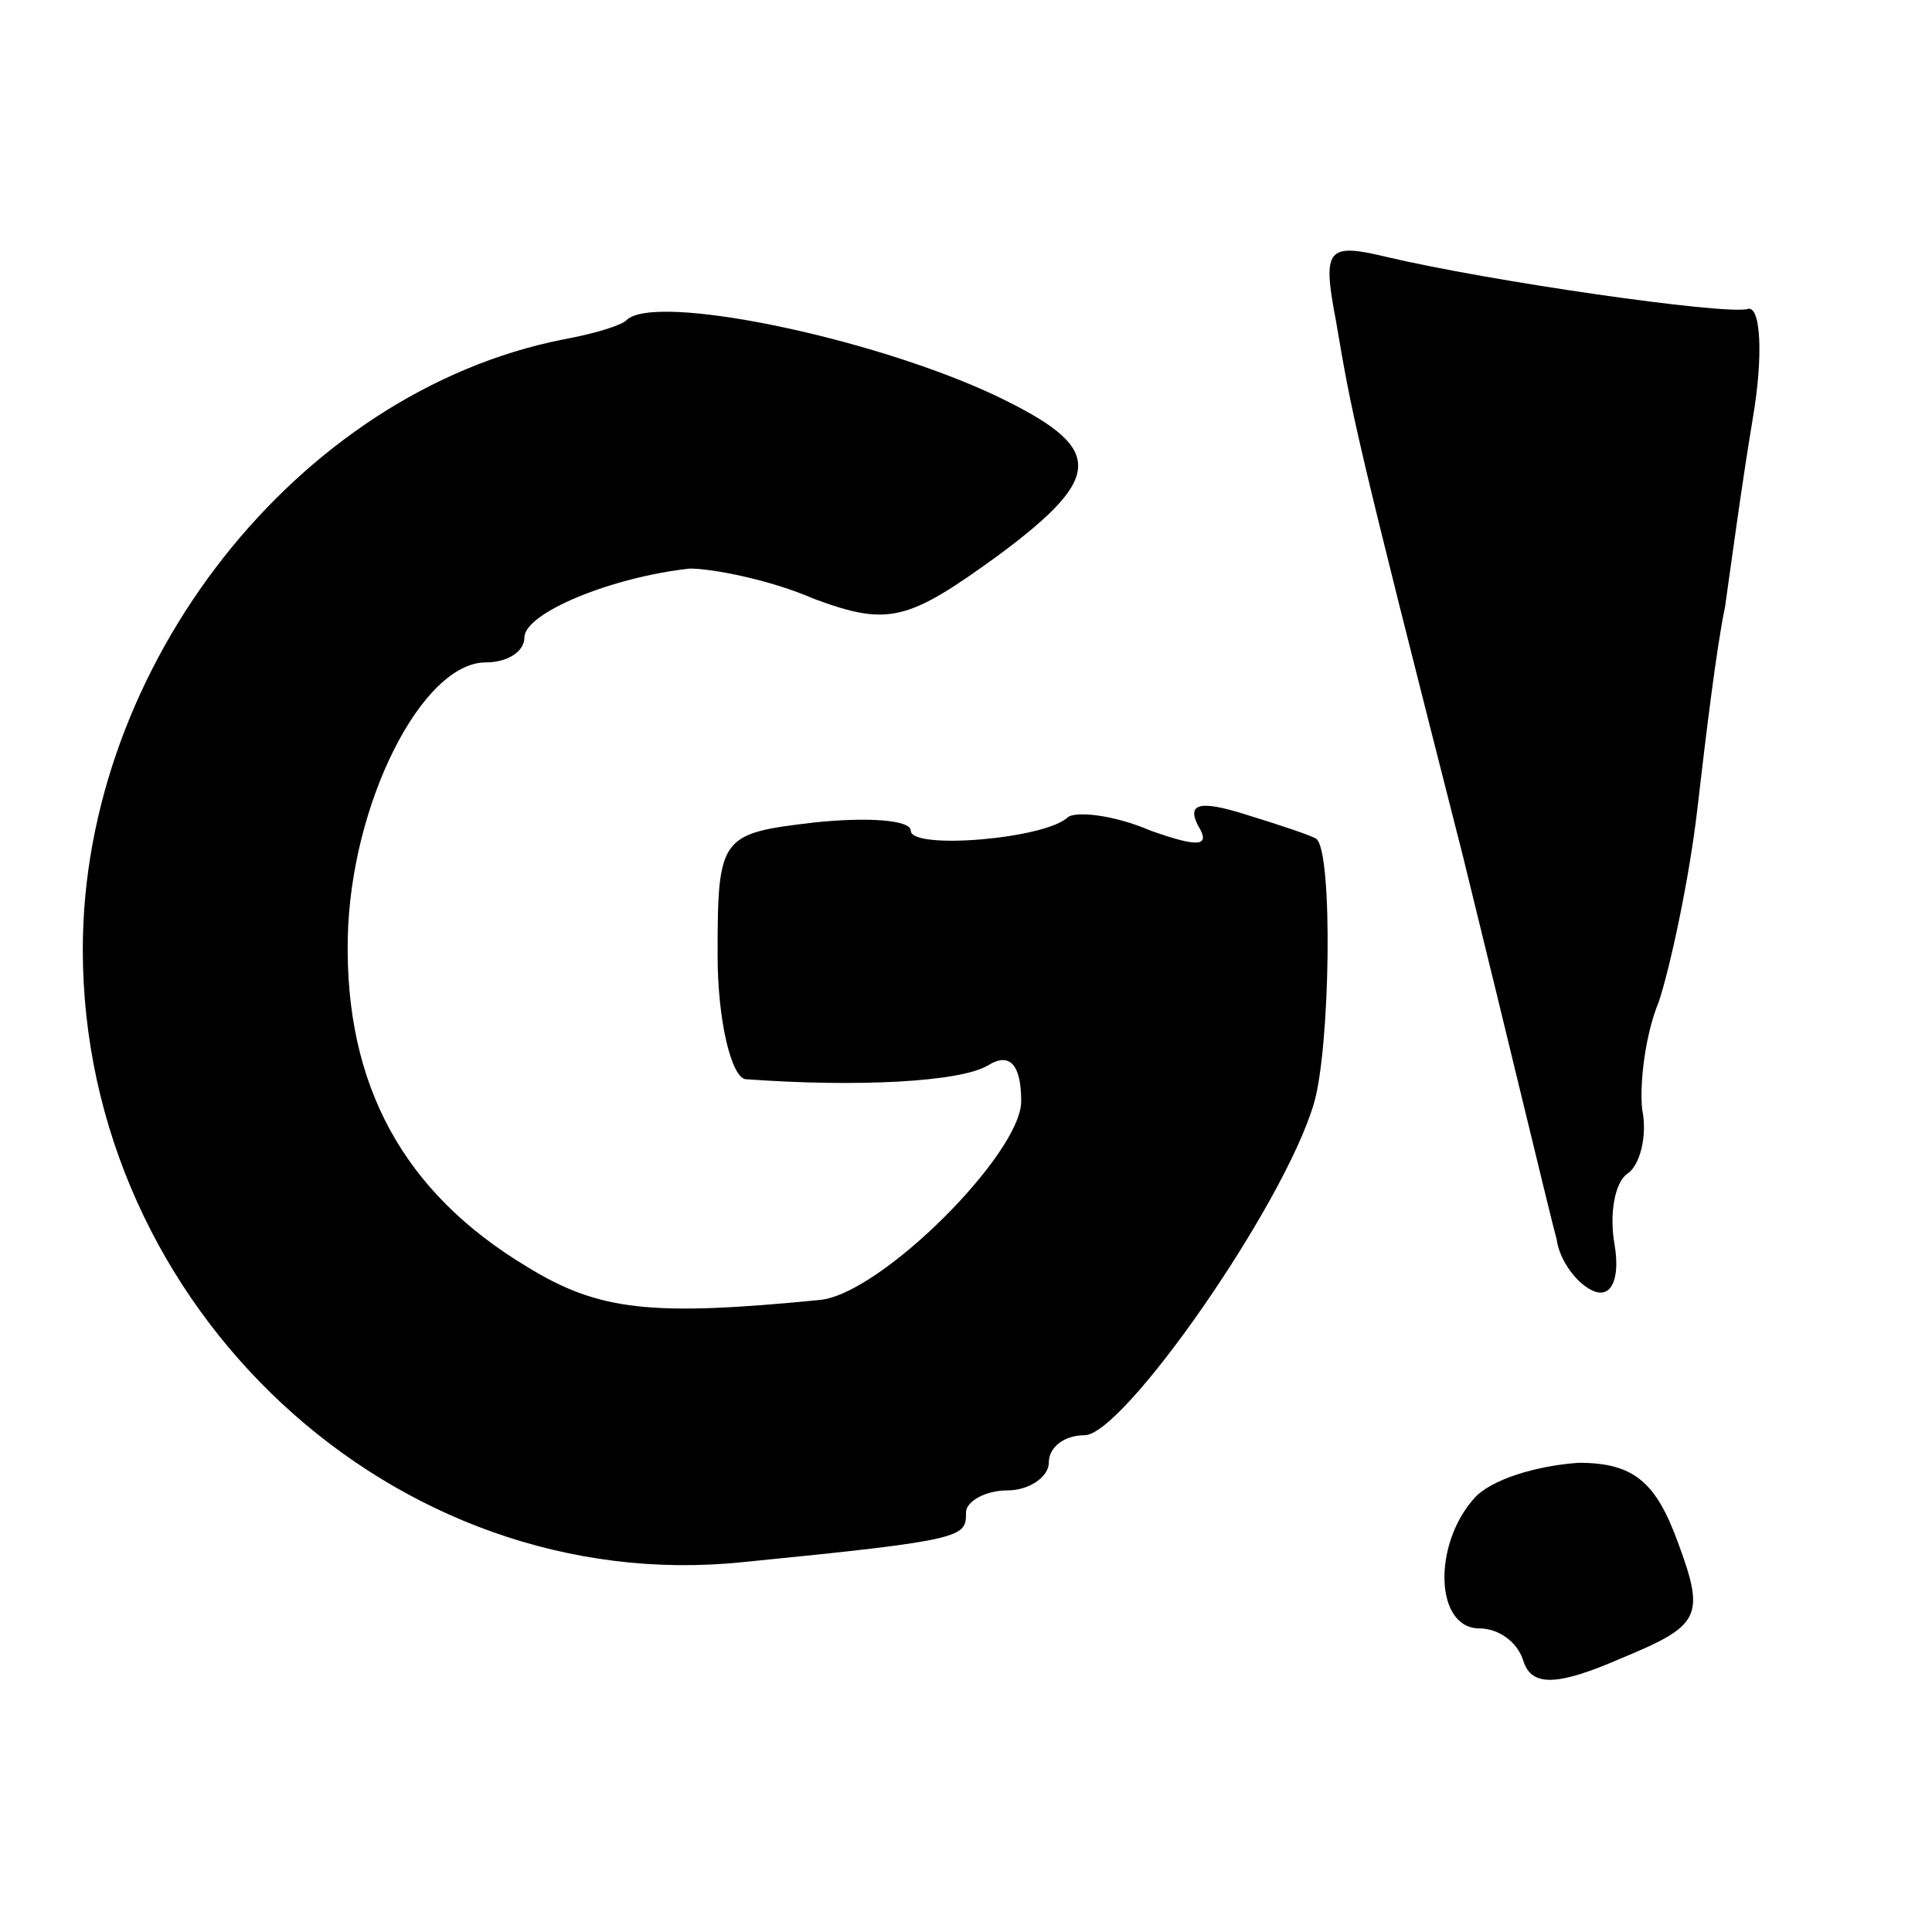 <?xml version="1.0" standalone="no"?>
<!DOCTYPE svg PUBLIC "-//W3C//DTD SVG 20010904//EN"
 "http://www.w3.org/TR/2001/REC-SVG-20010904/DTD/svg10.dtd">
<svg version="1.0" xmlns="http://www.w3.org/2000/svg"
 width="70pt" height="70pt" viewBox="0 0 70 70"
 preserveAspectRatio="xMidYMid meet">
<g transform="translate(0,70) scale(0.1,-0.1)"
fill="#000000" stroke="none">
<path d="M484 584 c6 -35 6 -37 46 -194 17 -69 32 -132 34 -139 1 -8 8 -17 14
-19 6 -2 9 5 7 17 -2 11 0 23 5 26 4 3 7 13 5 23 -1 9 1 27 6 39 4 12 11 44
14 70 3 26 7 59 10 73 2 14 6 44 10 68 4 23 3 42 -2 40 -9 -2 -93 10 -131 19
-21 5 -23 3 -18 -23z"/>
<path d="M227 584 c-2 -2 -12 -5 -23 -7 -96 -19 -174 -118 -174 -221 0 -130
113 -235 239 -222 81 8 81 9 81 18 0 4 7 8 15 8 8 0 15 5 15 10 0 6 6 10 13
10 14 0 72 83 83 120 6 20 7 91 1 96 -1 1 -13 5 -26 9 -16 5 -21 4 -17 -4 5
-8 0 -8 -17 -2 -14 6 -27 7 -30 5 -8 -8 -57 -12 -57 -5 0 4 -16 5 -35 3 -34
-4 -35 -5 -35 -48 0 -24 5 -44 10 -45 41 -3 78 -1 88 5 8 5 12 0 12 -13 0 -19
-51 -70 -73 -72 -61 -6 -80 -4 -106 12 -45 27 -66 66 -65 119 1 49 27 100 50
100 8 0 14 4 14 9 0 9 32 22 60 25 8 0 29 -4 45 -11 27 -10 34 -8 67 16 39 29
38 39 -2 58 -45 21 -123 37 -133 27z"/>
<path d="M534 157 c-15 -17 -14 -47 2 -47 7 0 14 -5 16 -12 3 -9 12 -9 35 1
29 12 31 15 21 42 -8 22 -16 29 -36 29 -15 -1 -32 -6 -38 -13z"/>
</g>
</svg>
